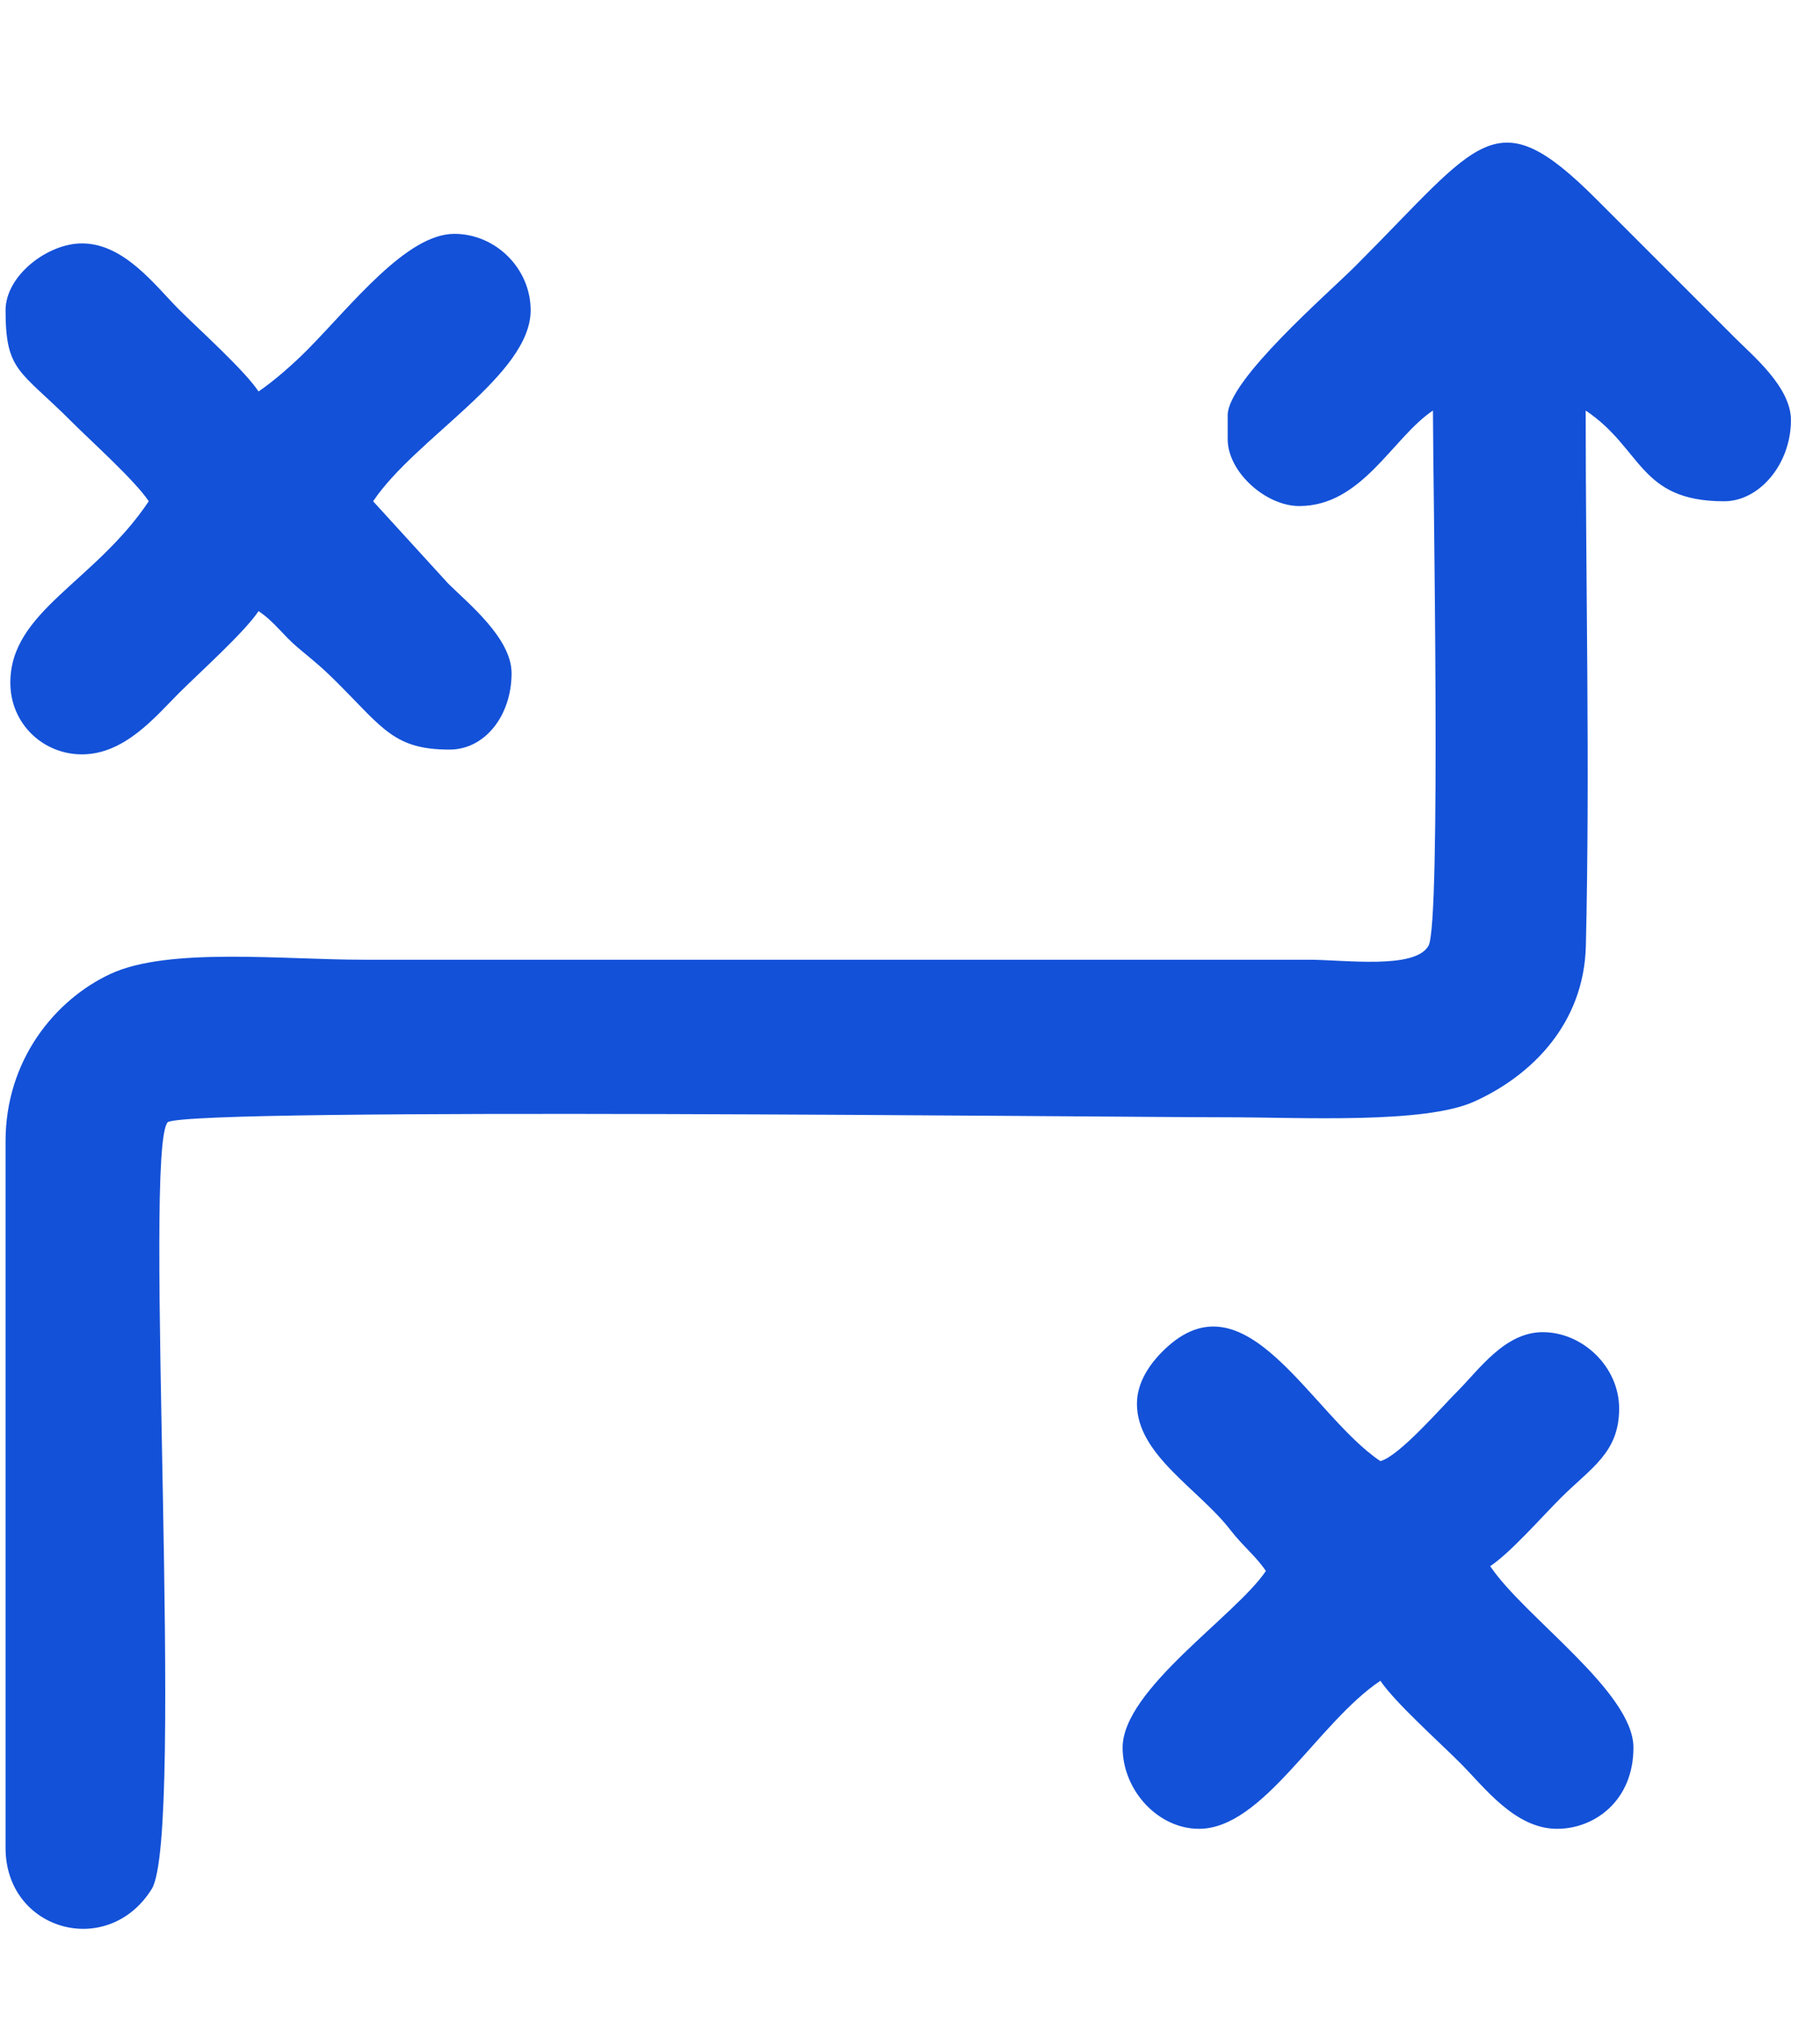<?xml version="1.0" encoding="UTF-8"?>
<!DOCTYPE svg PUBLIC "-//W3C//DTD SVG 1.1//EN" "http://www.w3.org/Graphics/SVG/1.1/DTD/svg11.dtd">
<!-- Creator: CorelDRAW 2020 (64-Bit) -->
<svg xmlns="http://www.w3.org/2000/svg" xml:space="preserve" width="5.953mm" height="6.615mm" version="1.1" style="shape-rendering:geometricPrecision; text-rendering:geometricPrecision; image-rendering:optimizeQuality; fill-rule:evenodd; clip-rule:evenodd"
viewBox="0 0 595.3 661.5"
 xmlns:xlink="http://www.w3.org/1999/xlink"
 xmlns:xodm="http://www.corel.com/coreldraw/odm/2003">
 <defs>
  <style type="text/css">
   <![CDATA[
    .fil0 {fill:#1351D8}
   ]]>
  </style>
 </defs>
 <g id="Layer_x0020_1">
  <g id="_2454645686624">
   <path class="fil0" d="M401.56 135.81l0 7.8c0,10.72 12.44,21.86 23.41,21.86 20.59,0 30.45,-22.34 43.73,-31.23 0,22.55 2.73,167.55 -1.45,175.01 -4.39,7.83 -27.52,4.57 -39.15,4.57l-309.18 0c-26.44,0 -63.86,-4.17 -82.79,4.64 -18.11,8.43 -34.31,28.15 -34.31,54.69l0 231.1c0,27.09 33.41,36.44 47.8,13.45 11.03,-17.61 -3.05,-242.46 5.28,-250.8 10.21,-4.9 307.05,-1.56 346.66,-1.56 24.07,0 64.38,2.25 80.71,-5.17 18.63,-8.44 35.85,-25.33 36.45,-50.99 1.37,-57.56 -0.06,-117.13 -0.06,-174.94 18.64,12.48 17.37,29.67 45.28,29.67 11.59,0 21.86,-12.2 21.86,-26.54 0,-10.7 -12.28,-20.88 -18.34,-26.93l-45.29 -45.29c-33.2,-33.21 -37.77,-19.21 -78.85,21.86 -9,9.01 -41.76,37.25 -41.76,48.8z"/>
   <path class="fil0" d="M84.57 128c-4.7,-7.03 -19.18,-19.97 -26.16,-26.94 -7.63,-7.63 -17.76,-21.47 -31.61,-21.47 -11.23,0 -24.98,10.53 -24.98,21.86 0,20.1 4.71,19.55 21.47,36.31 6.81,6.81 20.76,19.26 25.37,26.15 -17.77,26.54 -45.28,35.93 -45.28,59.33 0,13.4 10.69,23.43 23.42,23.43 13.96,0 24.02,-12.31 31.61,-19.91 6.98,-6.98 21.46,-19.91 26.16,-26.93 5.24,3.51 7.95,7.84 12.96,12.03 5.7,4.76 7.93,6.49 13.19,11.77 14.61,14.65 18.44,21.48 36.31,21.48 11.63,0 20.3,-11.16 20.3,-24.99 0,-11.38 -14.1,-22.75 -20.7,-29.27l-24.59 -26.94c13.92,-20.76 51.53,-41.29 51.53,-62.46 0,-13.6 -11.38,-24.98 -24.97,-24.98 -15.57,0 -33.48,23.16 -48.01,37.87 -4.5,4.54 -11.03,10.31 -16.02,13.66z"/>
   <path class="fil0" d="M371.88 459.03c0,16.71 20.22,27.85 30.57,41.26 4.31,5.56 8.32,8.5 11.6,13.4 -9.79,14.6 -46.85,38.72 -46.85,57.76 0,13.9 11.51,26.55 24.98,26.55 20.96,0 38.8,-34.66 59.33,-48.41 4.71,7.03 19.19,19.97 26.17,26.95 7.64,7.62 17.76,21.46 31.61,21.46 12.38,0 24.99,-9.27 24.99,-26.55 0,-18.26 -35.7,-42.68 -46.85,-59.33 6.75,-4.53 16.58,-15.8 23.03,-22.26 9.93,-9.92 19.14,-14.79 19.14,-29.27 0,-13.7 -11.96,-24.99 -24.99,-24.99 -12.38,0 -20.84,12.26 -27.71,19.14 -5.42,5.4 -19.19,21.38 -25.39,23.03 -22.77,-15.26 -44.01,-62.25 -70.73,-36.39 -4.67,4.52 -8.9,10.58 -8.9,17.65z"/>
  </g>
 </g>
</svg>
